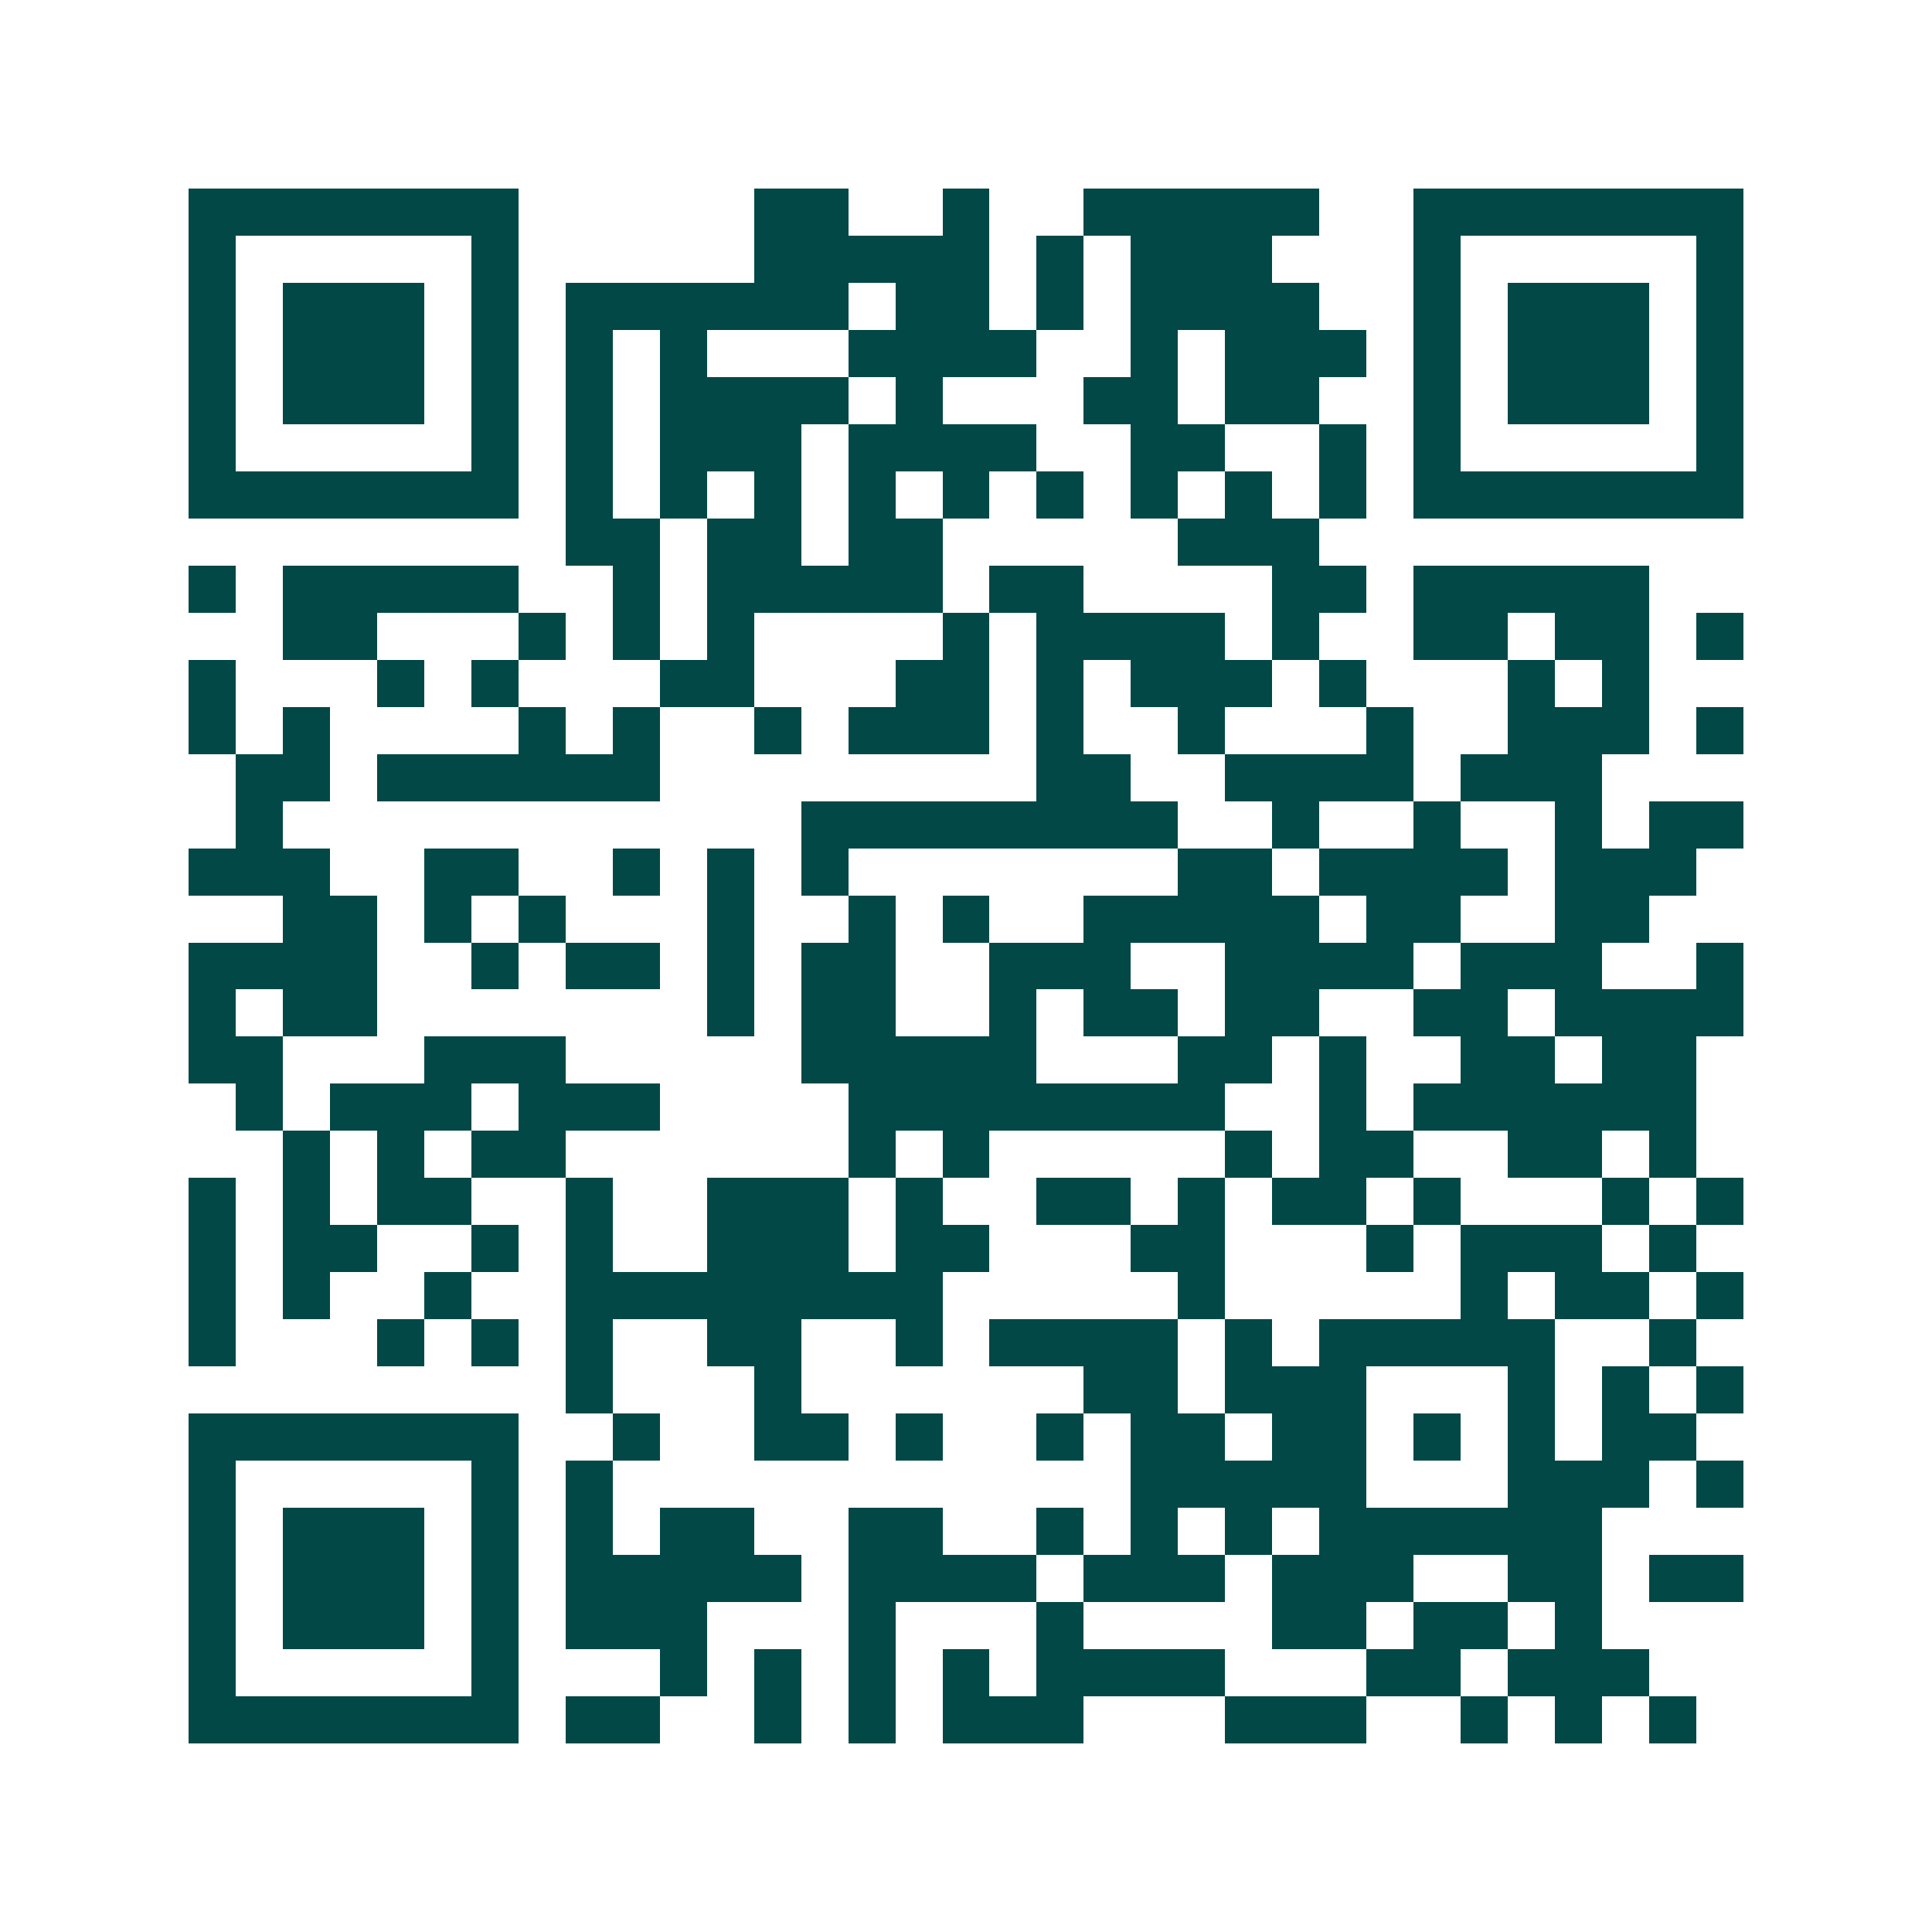 <svg xmlns="http://www.w3.org/2000/svg" width="200" height="200" viewBox="0 0 41 41" shape-rendering="crispEdges"><path fill="#ffffff" d="M0 0h41v41H0z"/><path stroke="#014847" d="M4 4.5h7m5 0h2m2 0h1m2 0h5m2 0h7M4 5.5h1m5 0h1m5 0h5m1 0h1m1 0h3m3 0h1m5 0h1M4 6.5h1m1 0h3m1 0h1m1 0h6m1 0h2m1 0h1m1 0h4m2 0h1m1 0h3m1 0h1M4 7.5h1m1 0h3m1 0h1m1 0h1m1 0h1m3 0h4m2 0h1m1 0h3m1 0h1m1 0h3m1 0h1M4 8.5h1m1 0h3m1 0h1m1 0h1m1 0h4m1 0h1m3 0h2m1 0h2m2 0h1m1 0h3m1 0h1M4 9.5h1m5 0h1m1 0h1m1 0h3m1 0h4m2 0h2m2 0h1m1 0h1m5 0h1M4 10.5h7m1 0h1m1 0h1m1 0h1m1 0h1m1 0h1m1 0h1m1 0h1m1 0h1m1 0h1m1 0h7M12 11.5h2m1 0h2m1 0h2m5 0h3M4 12.5h1m1 0h5m2 0h1m1 0h5m1 0h2m4 0h2m1 0h5M6 13.5h2m3 0h1m1 0h1m1 0h1m4 0h1m1 0h4m1 0h1m2 0h2m1 0h2m1 0h1M4 14.5h1m3 0h1m1 0h1m3 0h2m3 0h2m1 0h1m1 0h3m1 0h1m3 0h1m1 0h1M4 15.5h1m1 0h1m4 0h1m1 0h1m2 0h1m1 0h3m1 0h1m2 0h1m3 0h1m2 0h3m1 0h1M5 16.5h2m1 0h6m8 0h2m2 0h4m1 0h3M5 17.5h1m11 0h8m2 0h1m2 0h1m2 0h1m1 0h2M4 18.5h3m2 0h2m2 0h1m1 0h1m1 0h1m7 0h2m1 0h4m1 0h3M6 19.5h2m1 0h1m1 0h1m3 0h1m2 0h1m1 0h1m2 0h5m1 0h2m2 0h2M4 20.5h4m2 0h1m1 0h2m1 0h1m1 0h2m2 0h3m2 0h4m1 0h3m2 0h1M4 21.5h1m1 0h2m7 0h1m1 0h2m2 0h1m1 0h2m1 0h2m2 0h2m1 0h4M4 22.5h2m3 0h3m5 0h5m3 0h2m1 0h1m2 0h2m1 0h2M5 23.5h1m1 0h3m1 0h3m4 0h8m2 0h1m1 0h6M6 24.5h1m1 0h1m1 0h2m6 0h1m1 0h1m5 0h1m1 0h2m2 0h2m1 0h1M4 25.5h1m1 0h1m1 0h2m2 0h1m2 0h3m1 0h1m2 0h2m1 0h1m1 0h2m1 0h1m3 0h1m1 0h1M4 26.5h1m1 0h2m2 0h1m1 0h1m2 0h3m1 0h2m3 0h2m3 0h1m1 0h3m1 0h1M4 27.5h1m1 0h1m2 0h1m2 0h8m5 0h1m5 0h1m1 0h2m1 0h1M4 28.5h1m3 0h1m1 0h1m1 0h1m2 0h2m2 0h1m1 0h4m1 0h1m1 0h5m2 0h1M12 29.5h1m3 0h1m6 0h2m1 0h3m3 0h1m1 0h1m1 0h1M4 30.5h7m2 0h1m2 0h2m1 0h1m2 0h1m1 0h2m1 0h2m1 0h1m1 0h1m1 0h2M4 31.5h1m5 0h1m1 0h1m11 0h5m3 0h3m1 0h1M4 32.5h1m1 0h3m1 0h1m1 0h1m1 0h2m2 0h2m2 0h1m1 0h1m1 0h1m1 0h6M4 33.5h1m1 0h3m1 0h1m1 0h5m1 0h4m1 0h3m1 0h3m2 0h2m1 0h2M4 34.5h1m1 0h3m1 0h1m1 0h3m3 0h1m3 0h1m4 0h2m1 0h2m1 0h1M4 35.5h1m5 0h1m3 0h1m1 0h1m1 0h1m1 0h1m1 0h4m3 0h2m1 0h3M4 36.5h7m1 0h2m2 0h1m1 0h1m1 0h3m3 0h3m2 0h1m1 0h1m1 0h1"/></svg>
